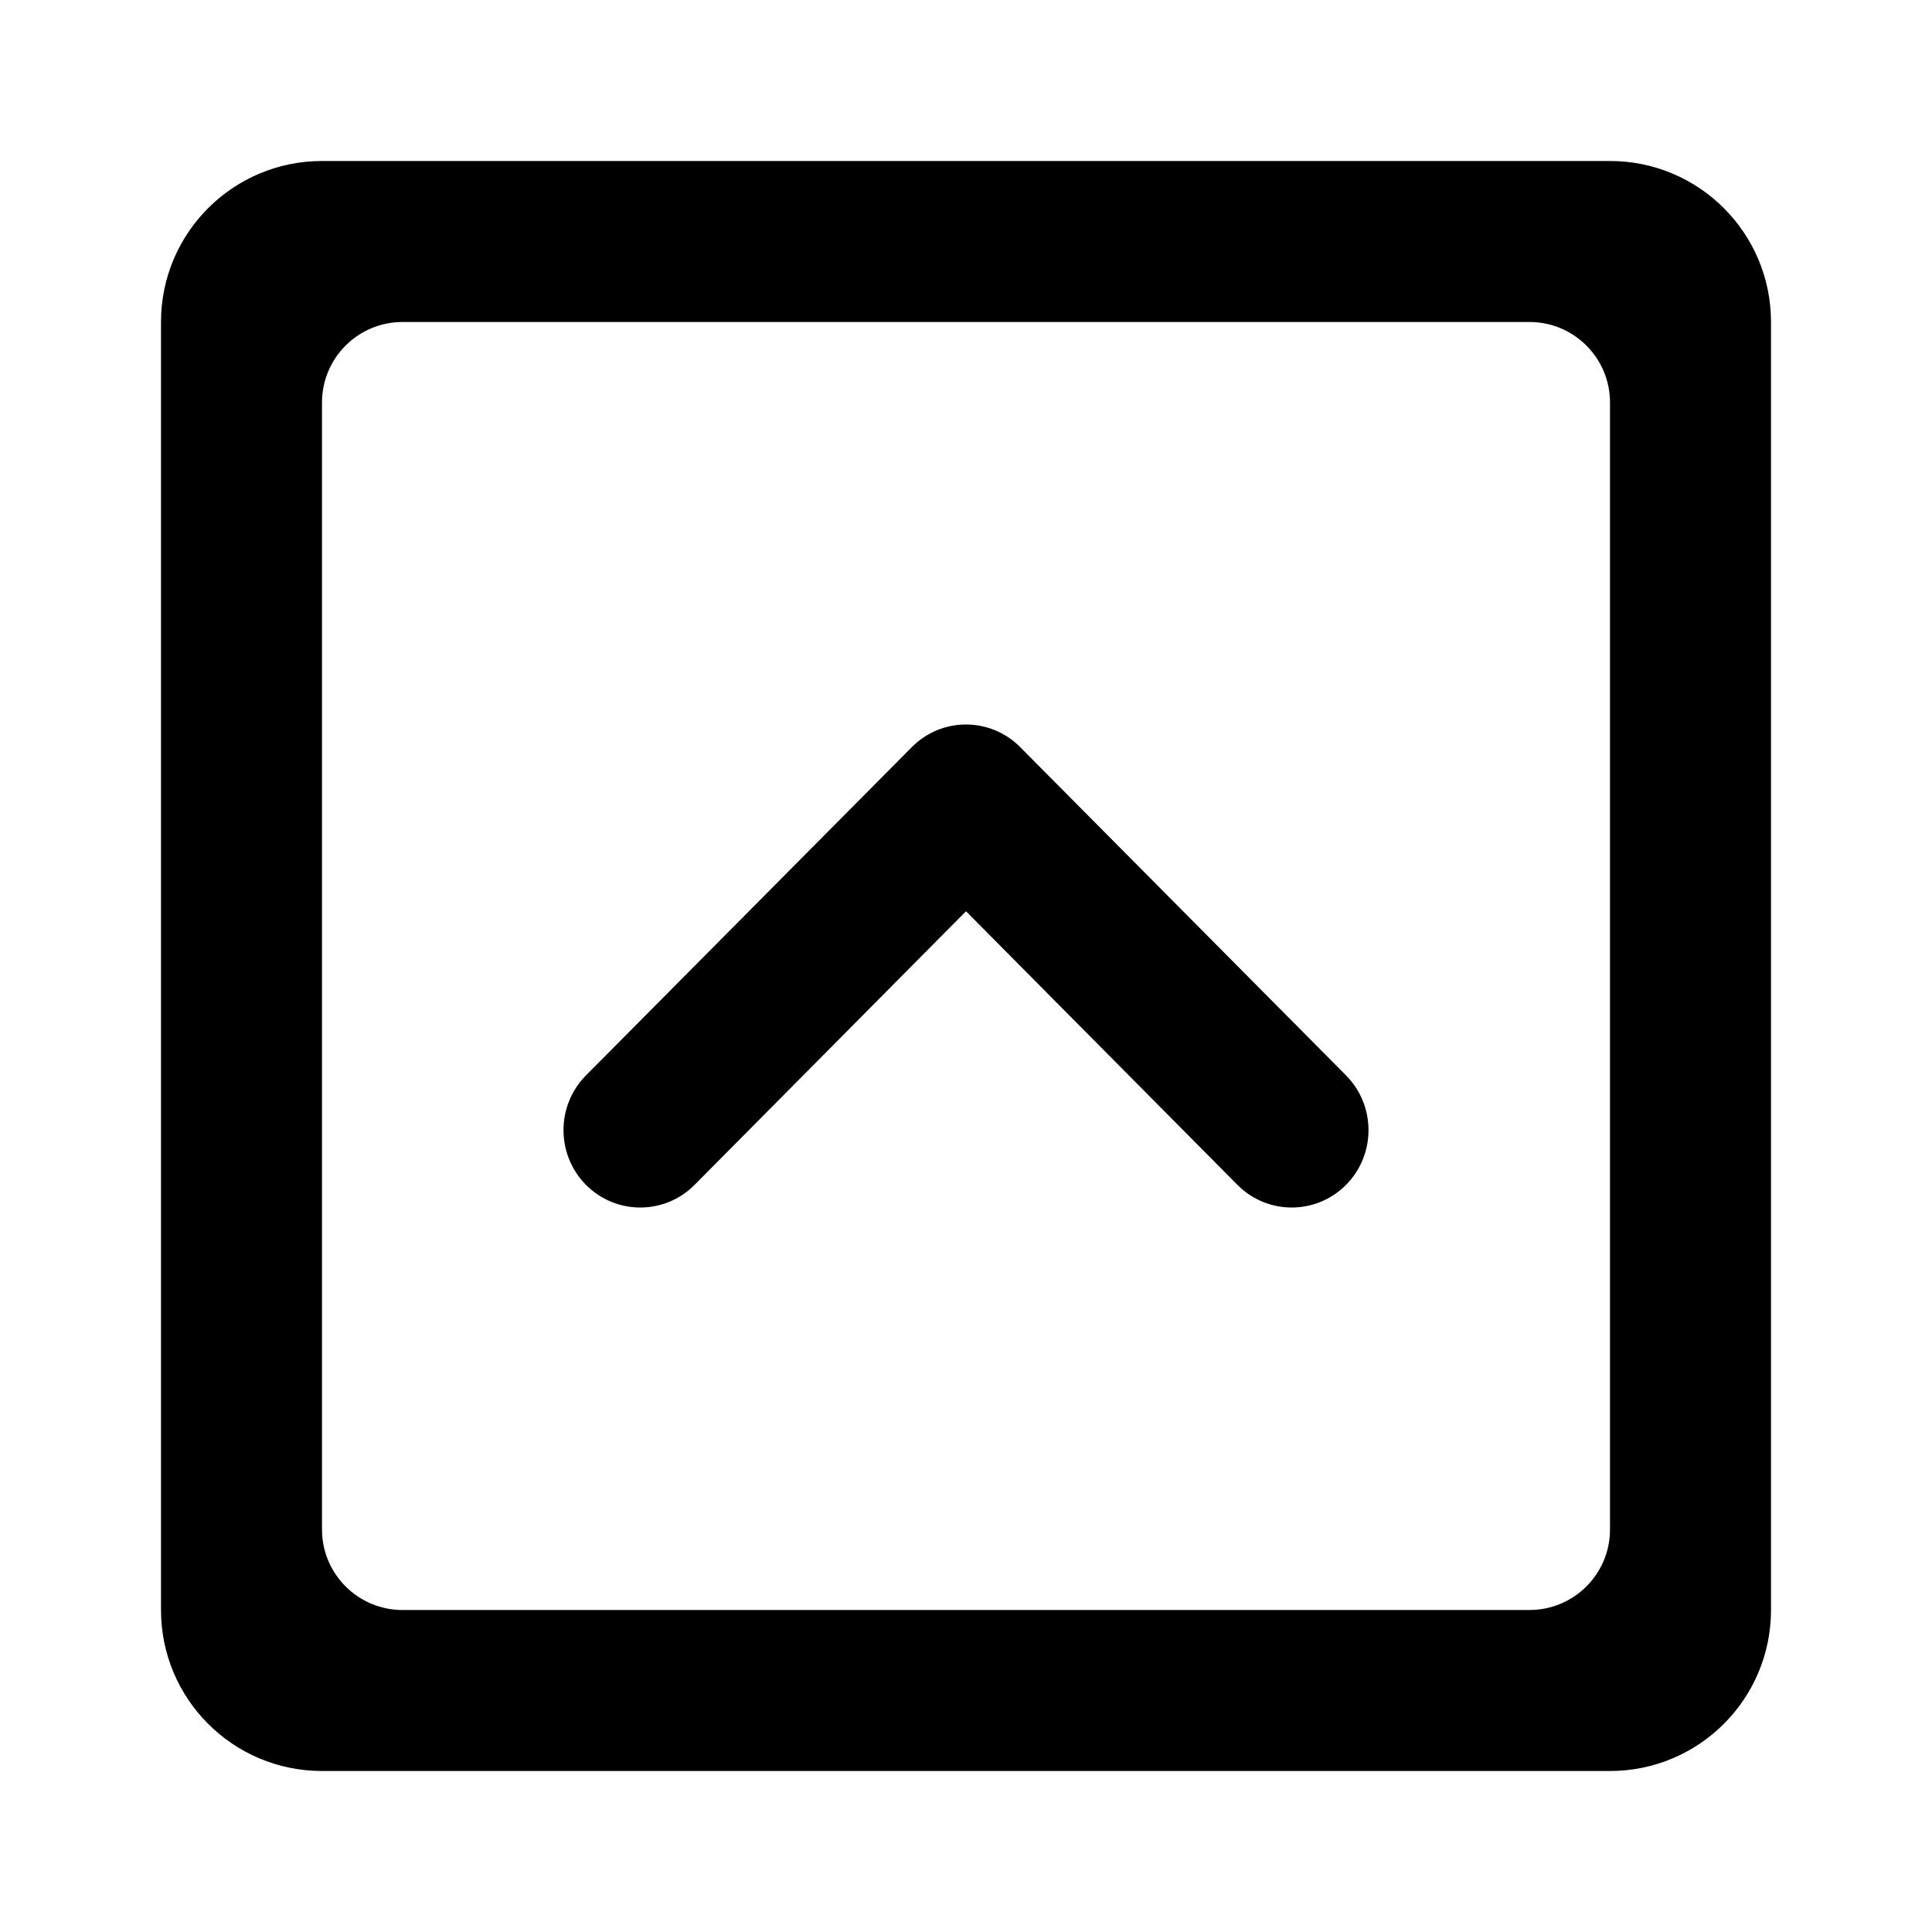 <svg width="24" height="24" viewBox="0 0 24 24" fill="none" xmlns="http://www.w3.org/2000/svg">
<path fill-rule="evenodd" clip-rule="evenodd" d="M4 2C2.895 2 2 2.895 2 4V20C2 21.105 2.895 22 4 22H20C21.105 22 22 21.105 22 20V4C22 2.895 21.105 2 20 2H4ZM5 4C4.448 4 4 4.448 4 5V19C4 19.552 4.448 20 5 20H19C19.552 20 20 19.552 20 19V5C20 4.448 19.552 4 19 4H5Z" fill="black"/>
<path d="M16.721 14.719C16.348 15.094 15.744 15.094 15.372 14.719L12 11.32L8.628 14.719C8.256 15.094 7.652 15.094 7.279 14.719C6.907 14.343 6.907 13.735 7.279 13.359L11.326 9.282C11.512 9.094 11.756 9 12 9C12.056 9 12.113 9.005 12.168 9.015C12.354 9.048 12.531 9.137 12.674 9.282L16.721 13.359C17.093 13.735 17.093 14.343 16.721 14.719Z" fill="black"/>
</svg>
